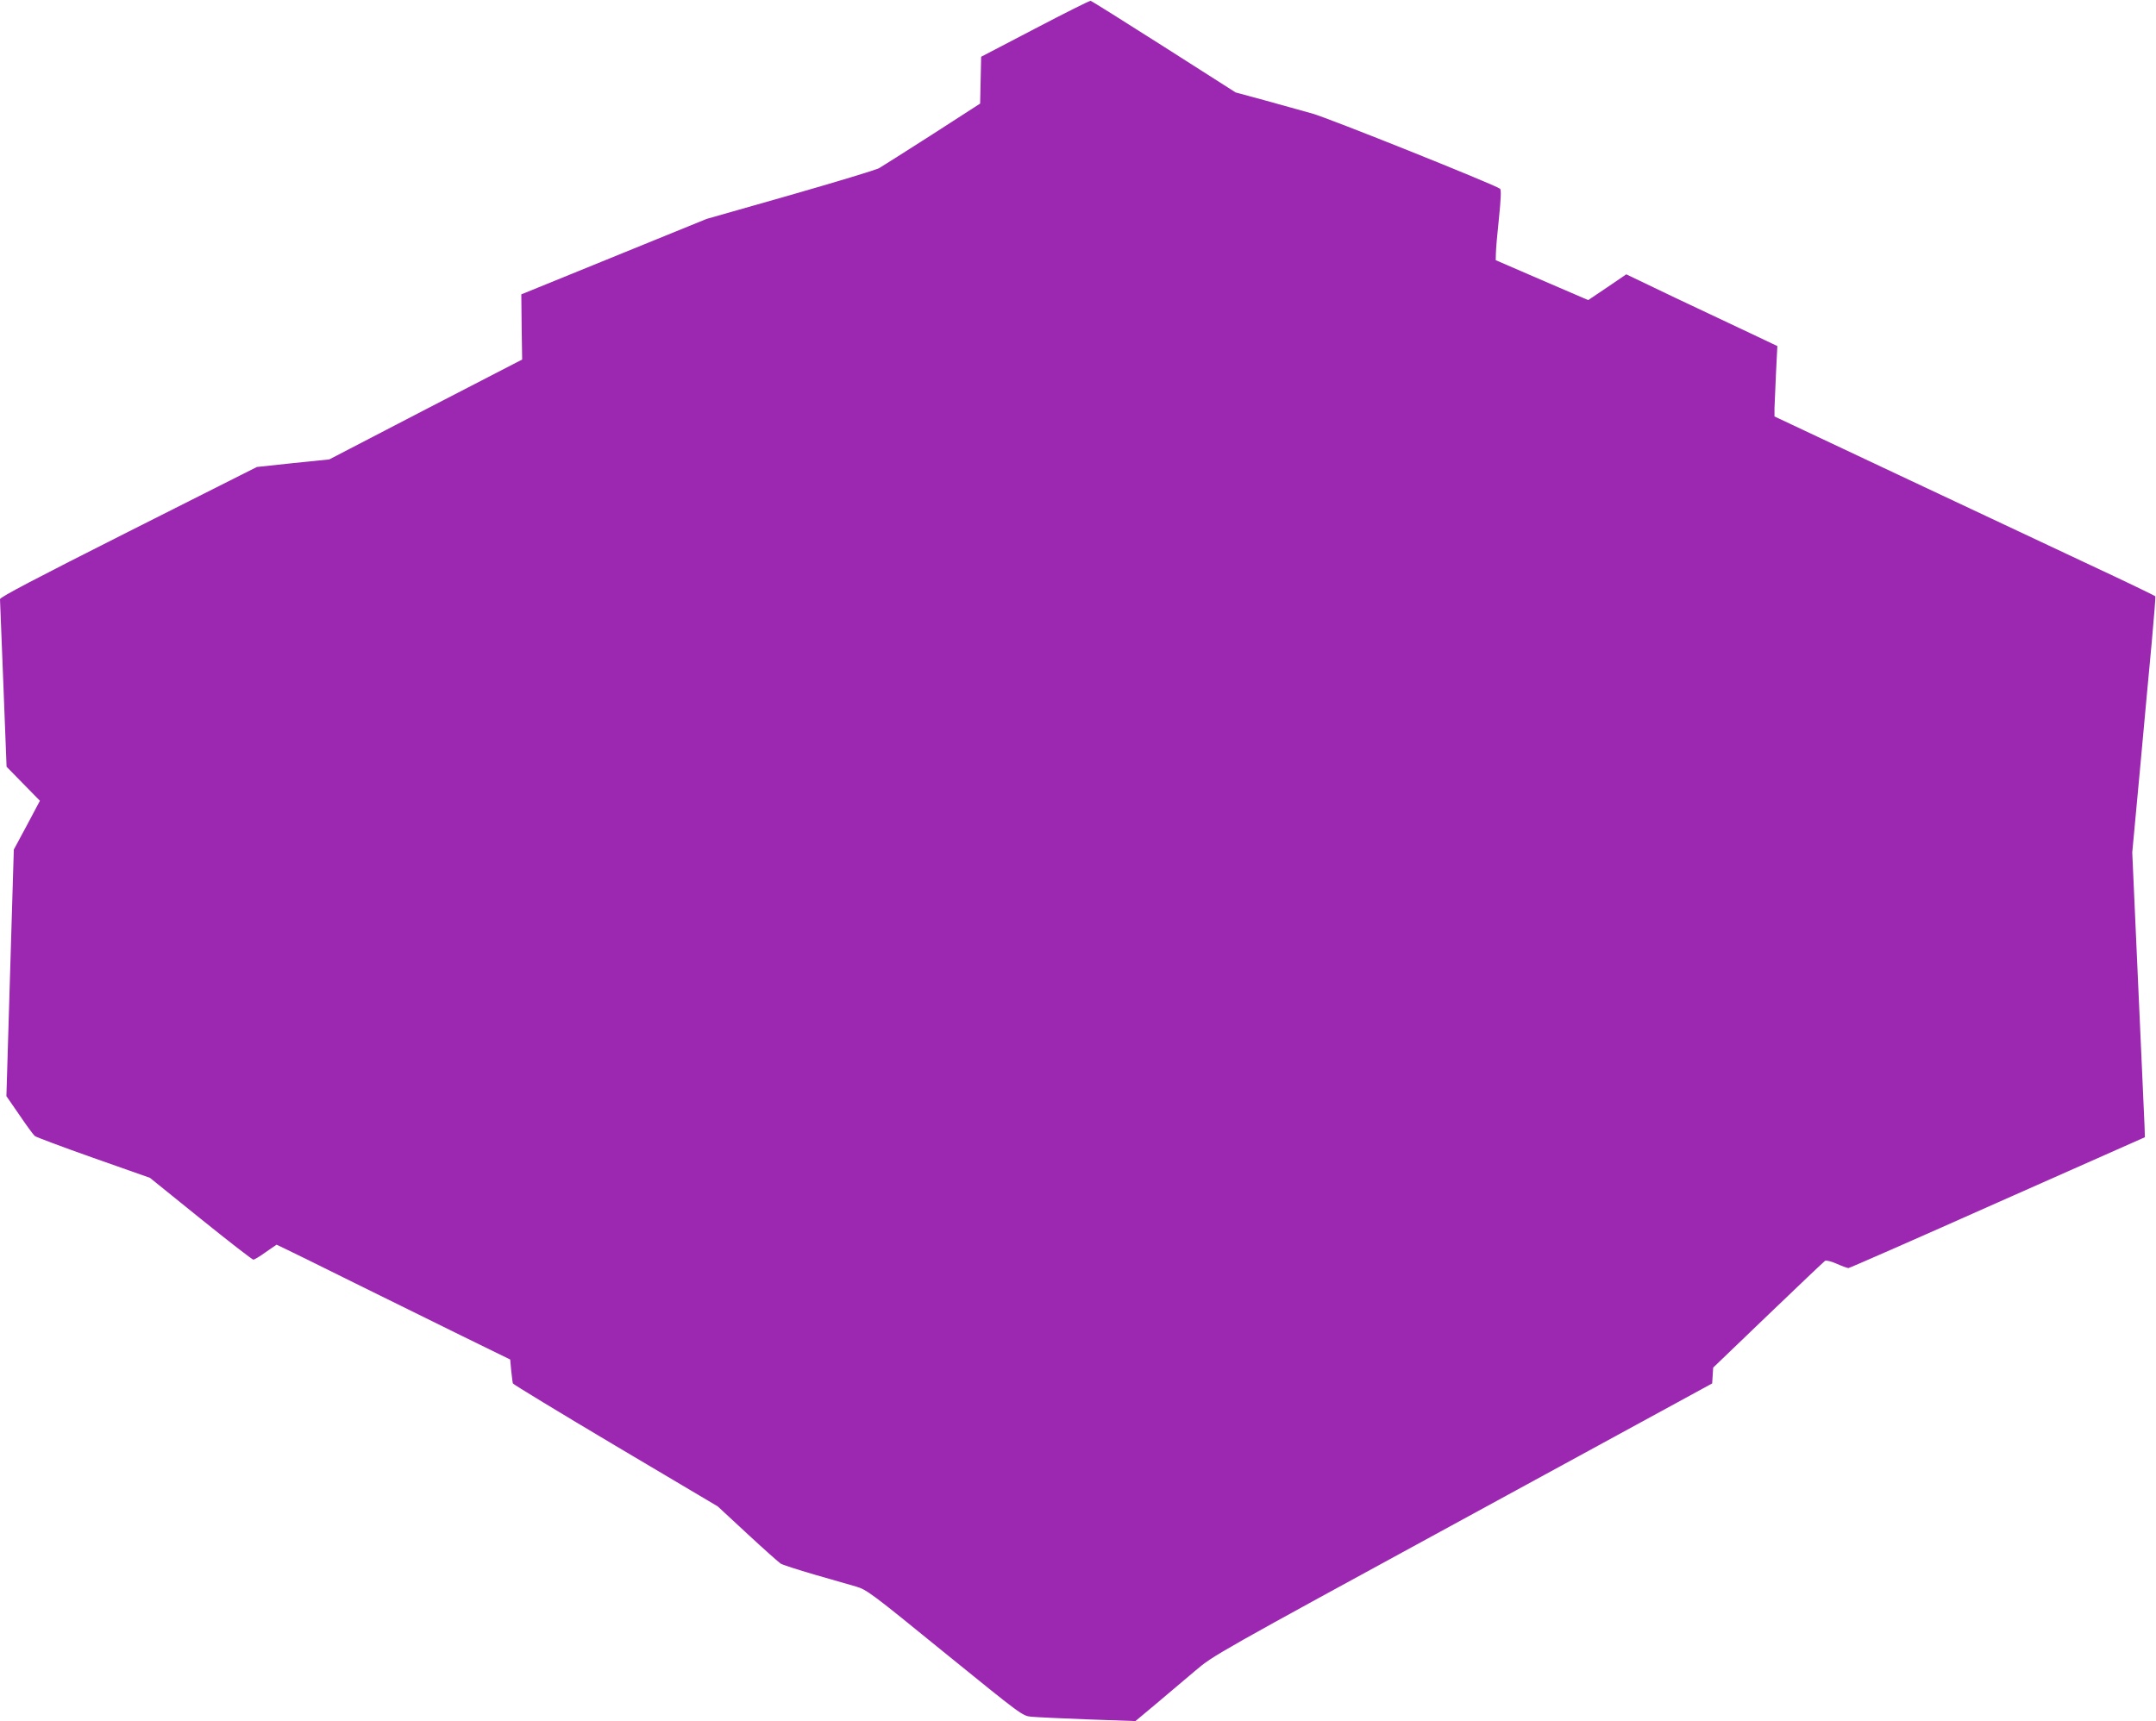 <?xml version="1.0" standalone="no"?>
<!DOCTYPE svg PUBLIC "-//W3C//DTD SVG 20010904//EN"
 "http://www.w3.org/TR/2001/REC-SVG-20010904/DTD/svg10.dtd">
<svg version="1.0" xmlns="http://www.w3.org/2000/svg"
 width="1280pt" height="1022pt" viewBox="0 0 1280 1022"
 preserveAspectRatio="xMidYMid meet">
<g transform="translate(0,1022) scale(0.1,-0.1)"
fill="#9c27b0" stroke="none">
<path d="M6145 10050 l-320 -167 -3 -139 -3 -139 -282 -182 c-155 -99 -298
-190 -317 -201 -19 -11 -258 -83 -530 -161 l-495 -141 -550 -224 -550 -224 2
-193 3 -194 -573 -296 -572 -297 -215 -22 -215 -23 -762 -384 c-555 -280 -763
-389 -763 -401 0 -10 9 -237 20 -506 l19 -489 99 -101 99 -101 -77 -145 -78
-145 -22 -732 -22 -732 78 -113 c42 -62 83 -118 91 -124 7 -6 164 -65 348
-130 l335 -118 301 -243 c166 -134 307 -243 313 -243 6 0 40 20 74 45 l64 44
46 -22 c26 -12 211 -103 412 -203 201 -99 492 -243 647 -319 l282 -138 6 -66
c4 -36 8 -70 10 -76 1 -5 276 -172 609 -370 l607 -360 177 -164 c97 -90 186
-169 197 -176 11 -7 101 -36 200 -65 99 -28 210 -60 247 -71 64 -19 90 -38
527 -394 455 -369 461 -374 513 -379 29 -3 180 -10 336 -16 l283 -10 122 102
c67 57 172 145 232 196 109 93 119 98 1590 900 l1480 807 3 47 3 47 326 313
c179 172 331 316 338 321 8 4 38 -3 71 -18 31 -14 62 -25 68 -25 6 0 405 175
885 389 l875 388 -2 64 c-2 35 -18 416 -38 846 l-35 781 46 494 c25 271 56
612 70 757 13 145 23 267 21 270 -3 4 -177 88 -387 186 -211 99 -719 338
-1129 531 l-745 351 0 49 c1 27 5 121 9 209 l8 160 -158 75 c-88 41 -289 136
-449 212 l-290 139 -113 -77 -113 -76 -274 118 -275 119 1 40 c0 22 8 116 18
208 12 116 14 170 7 176 -33 25 -1018 420 -1116 447 -63 17 -191 53 -284 79
l-170 46 -425 271 c-234 149 -430 272 -436 273 -5 2 -154 -73 -330 -165z"/>
</g>
</svg>
